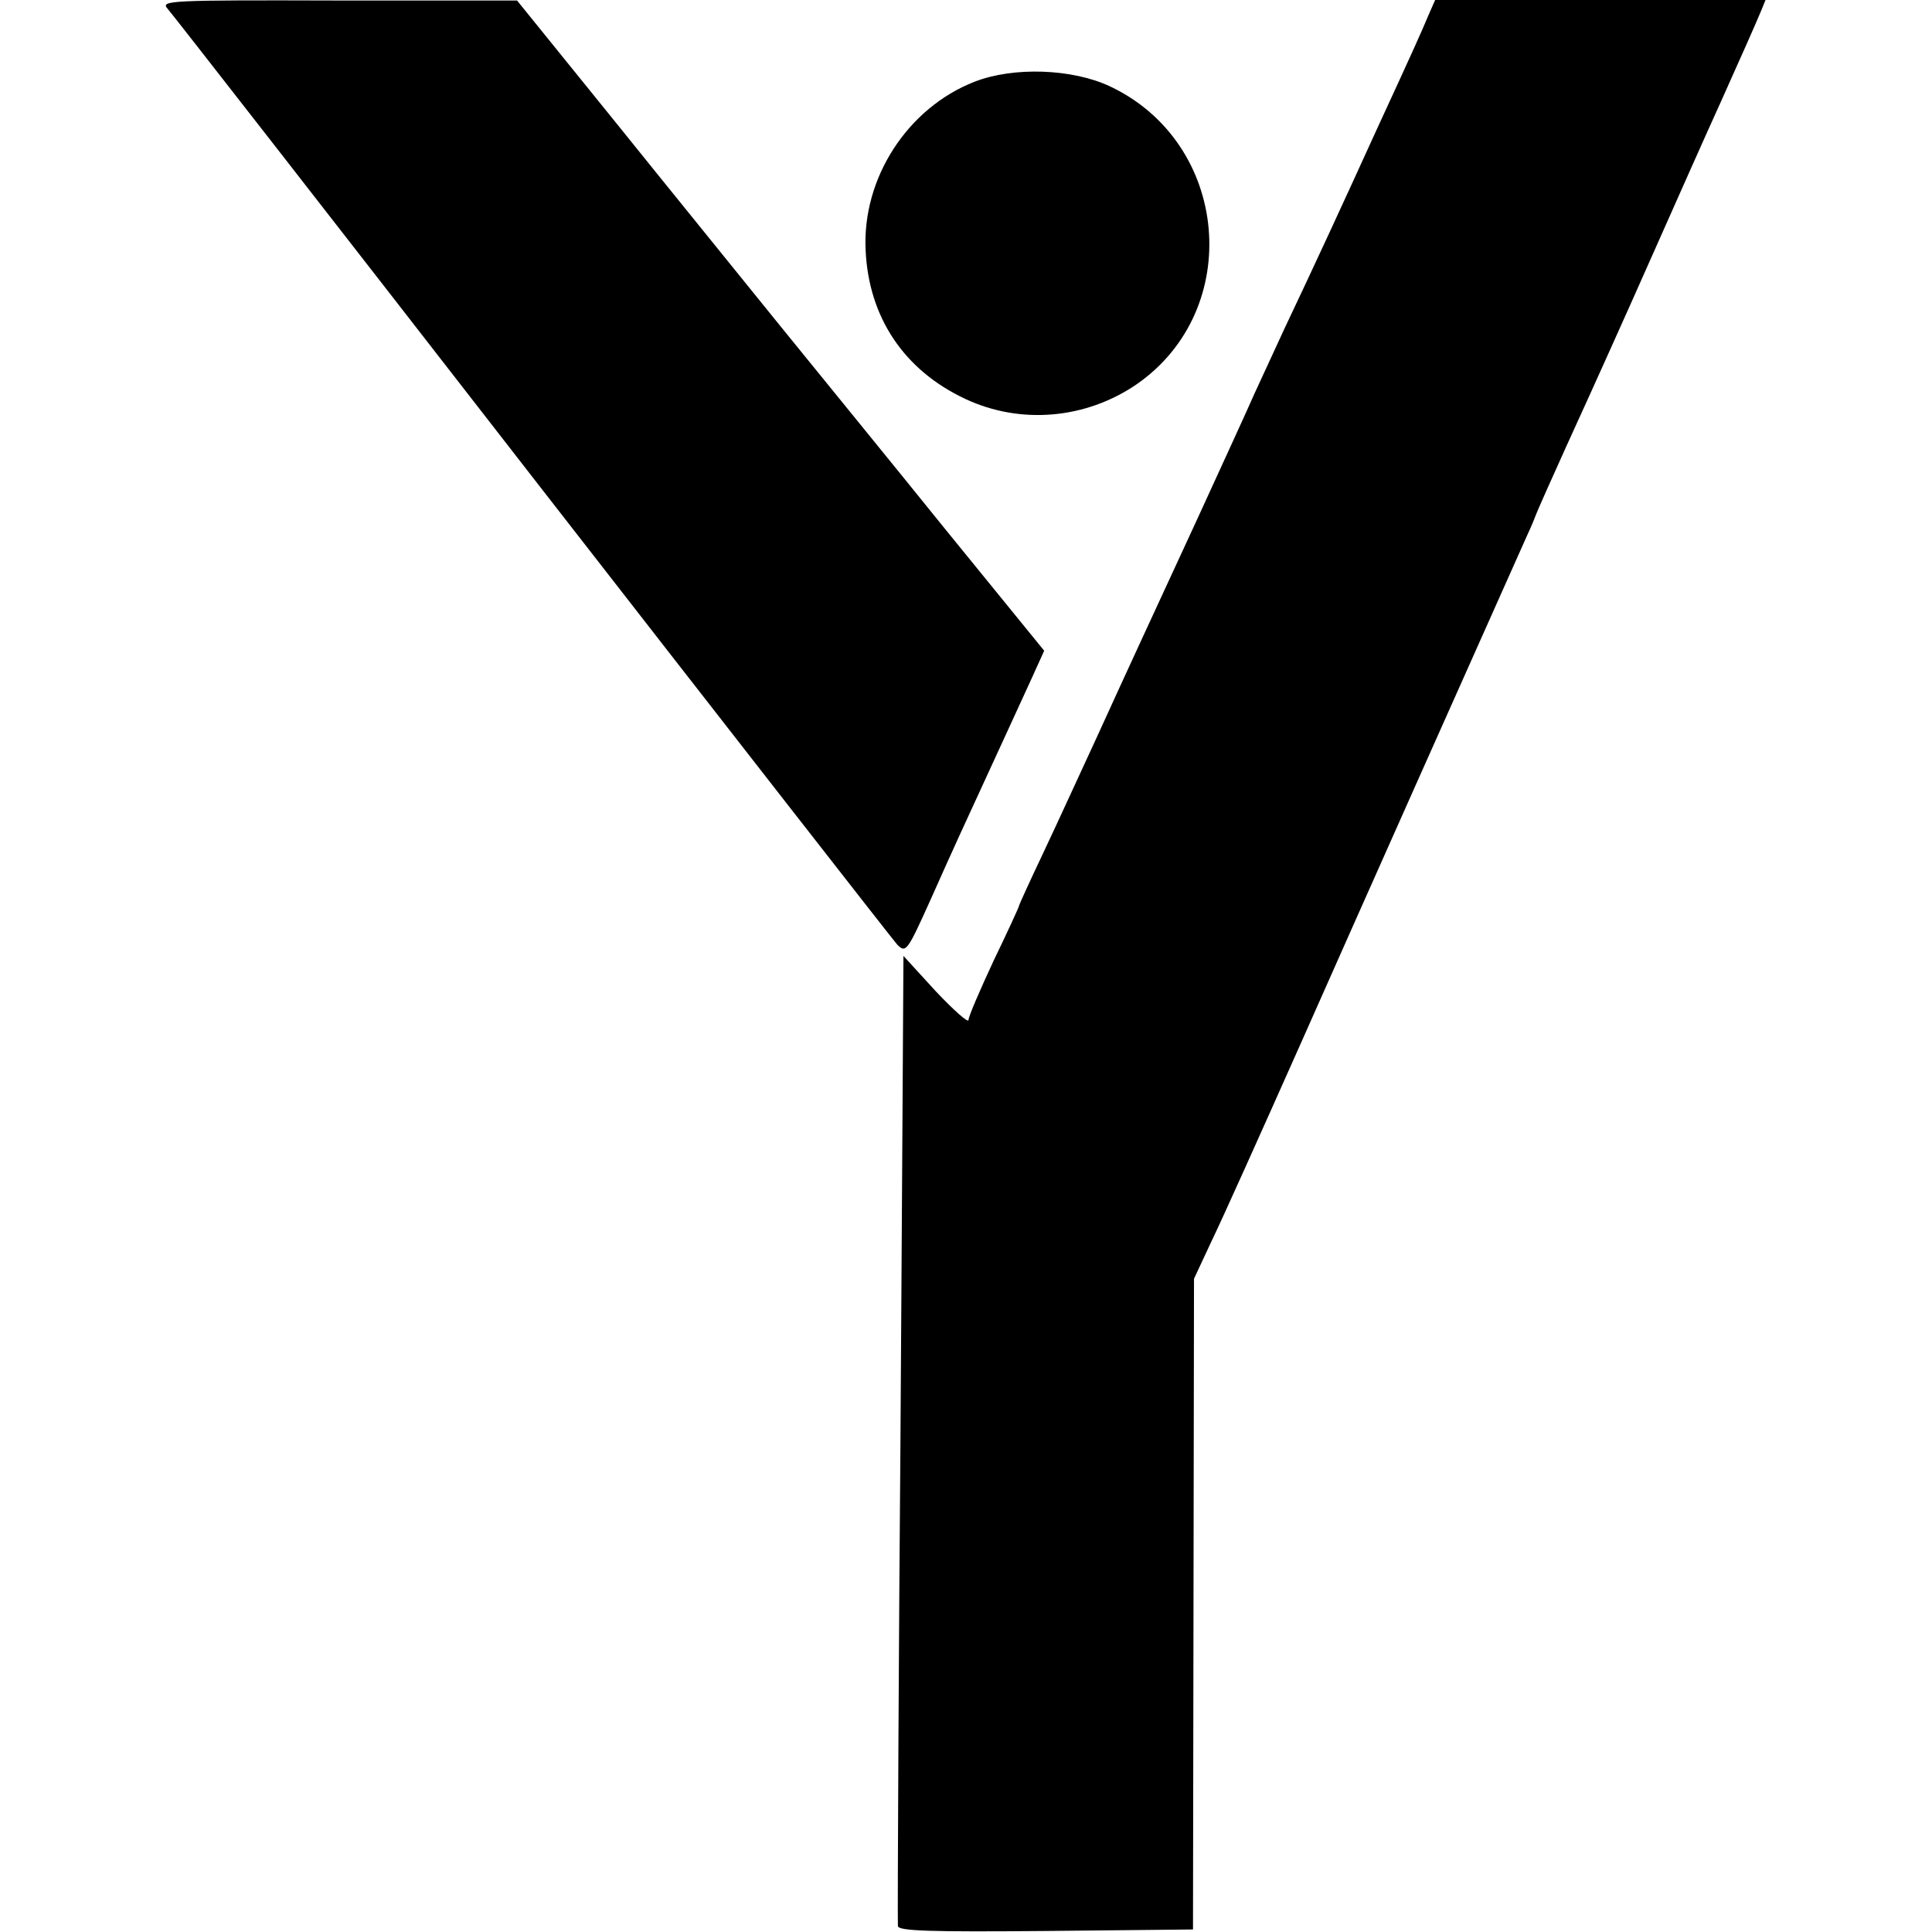 <?xml version="1.0" standalone="no"?>
<!DOCTYPE svg PUBLIC "-//W3C//DTD SVG 20010904//EN"
 "http://www.w3.org/TR/2001/REC-SVG-20010904/DTD/svg10.dtd">
<svg version="1.0" xmlns="http://www.w3.org/2000/svg"
 width="383pt" height="383pt" viewBox="0 0 383 383"
 preserveAspectRatio="xMidYMid meet">
<g transform="translate(0,383) scale(0.1,-0.1)"
fill="#000000" stroke="none">
<path d="M332 3813 c9 -10 334 -427 723 -928 389 -500 715 -918 724 -928 17
-17 20 -12 66 90 45 101 62 138 145 318 18 39 43 94 56 122 l24 53 -197 242
c-108 134 -256 315 -328 404 -71 88 -218 269 -325 402 l-195 241 -354 0 c-336
1 -353 0 -339 -16z"/>
<path d="M2831 3798 c-13 -31 -29 -67 -101 -223 -66 -145 -126 -275 -183 -395
-19 -41 -46 -100 -60 -130 -13 -30 -65 -143 -114 -250 -109 -236 -125 -270
-198 -430 -32 -69 -79 -172 -106 -229 -27 -57 -49 -105 -49 -107 0 -2 -22 -50
-50 -108 -27 -58 -50 -111 -50 -118 0 -7 -29 19 -65 57 l-64 70 -2 -335 c-1
-184 -3 -470 -4 -635 -3 -345 -6 -934 -5 -953 0 -10 62 -12 292 -10 l293 3 1
645 1 645 35 75 c20 41 99 217 176 390 113 255 377 847 450 1010 9 19 16 37
17 40 3 8 35 80 60 135 13 28 72 158 131 290 112 252 144 324 174 390 40 89
72 161 81 183 l9 22 -328 0 -327 0 -14 -32z"/>
<path d="M1932 3668 c-133 -52 -223 -191 -216 -334 6 -133 76 -238 198 -295
109 -51 238 -40 339 29 214 148 185 479 -53 591 -75 35 -191 39 -268 9z"/>
</g>
</svg>
